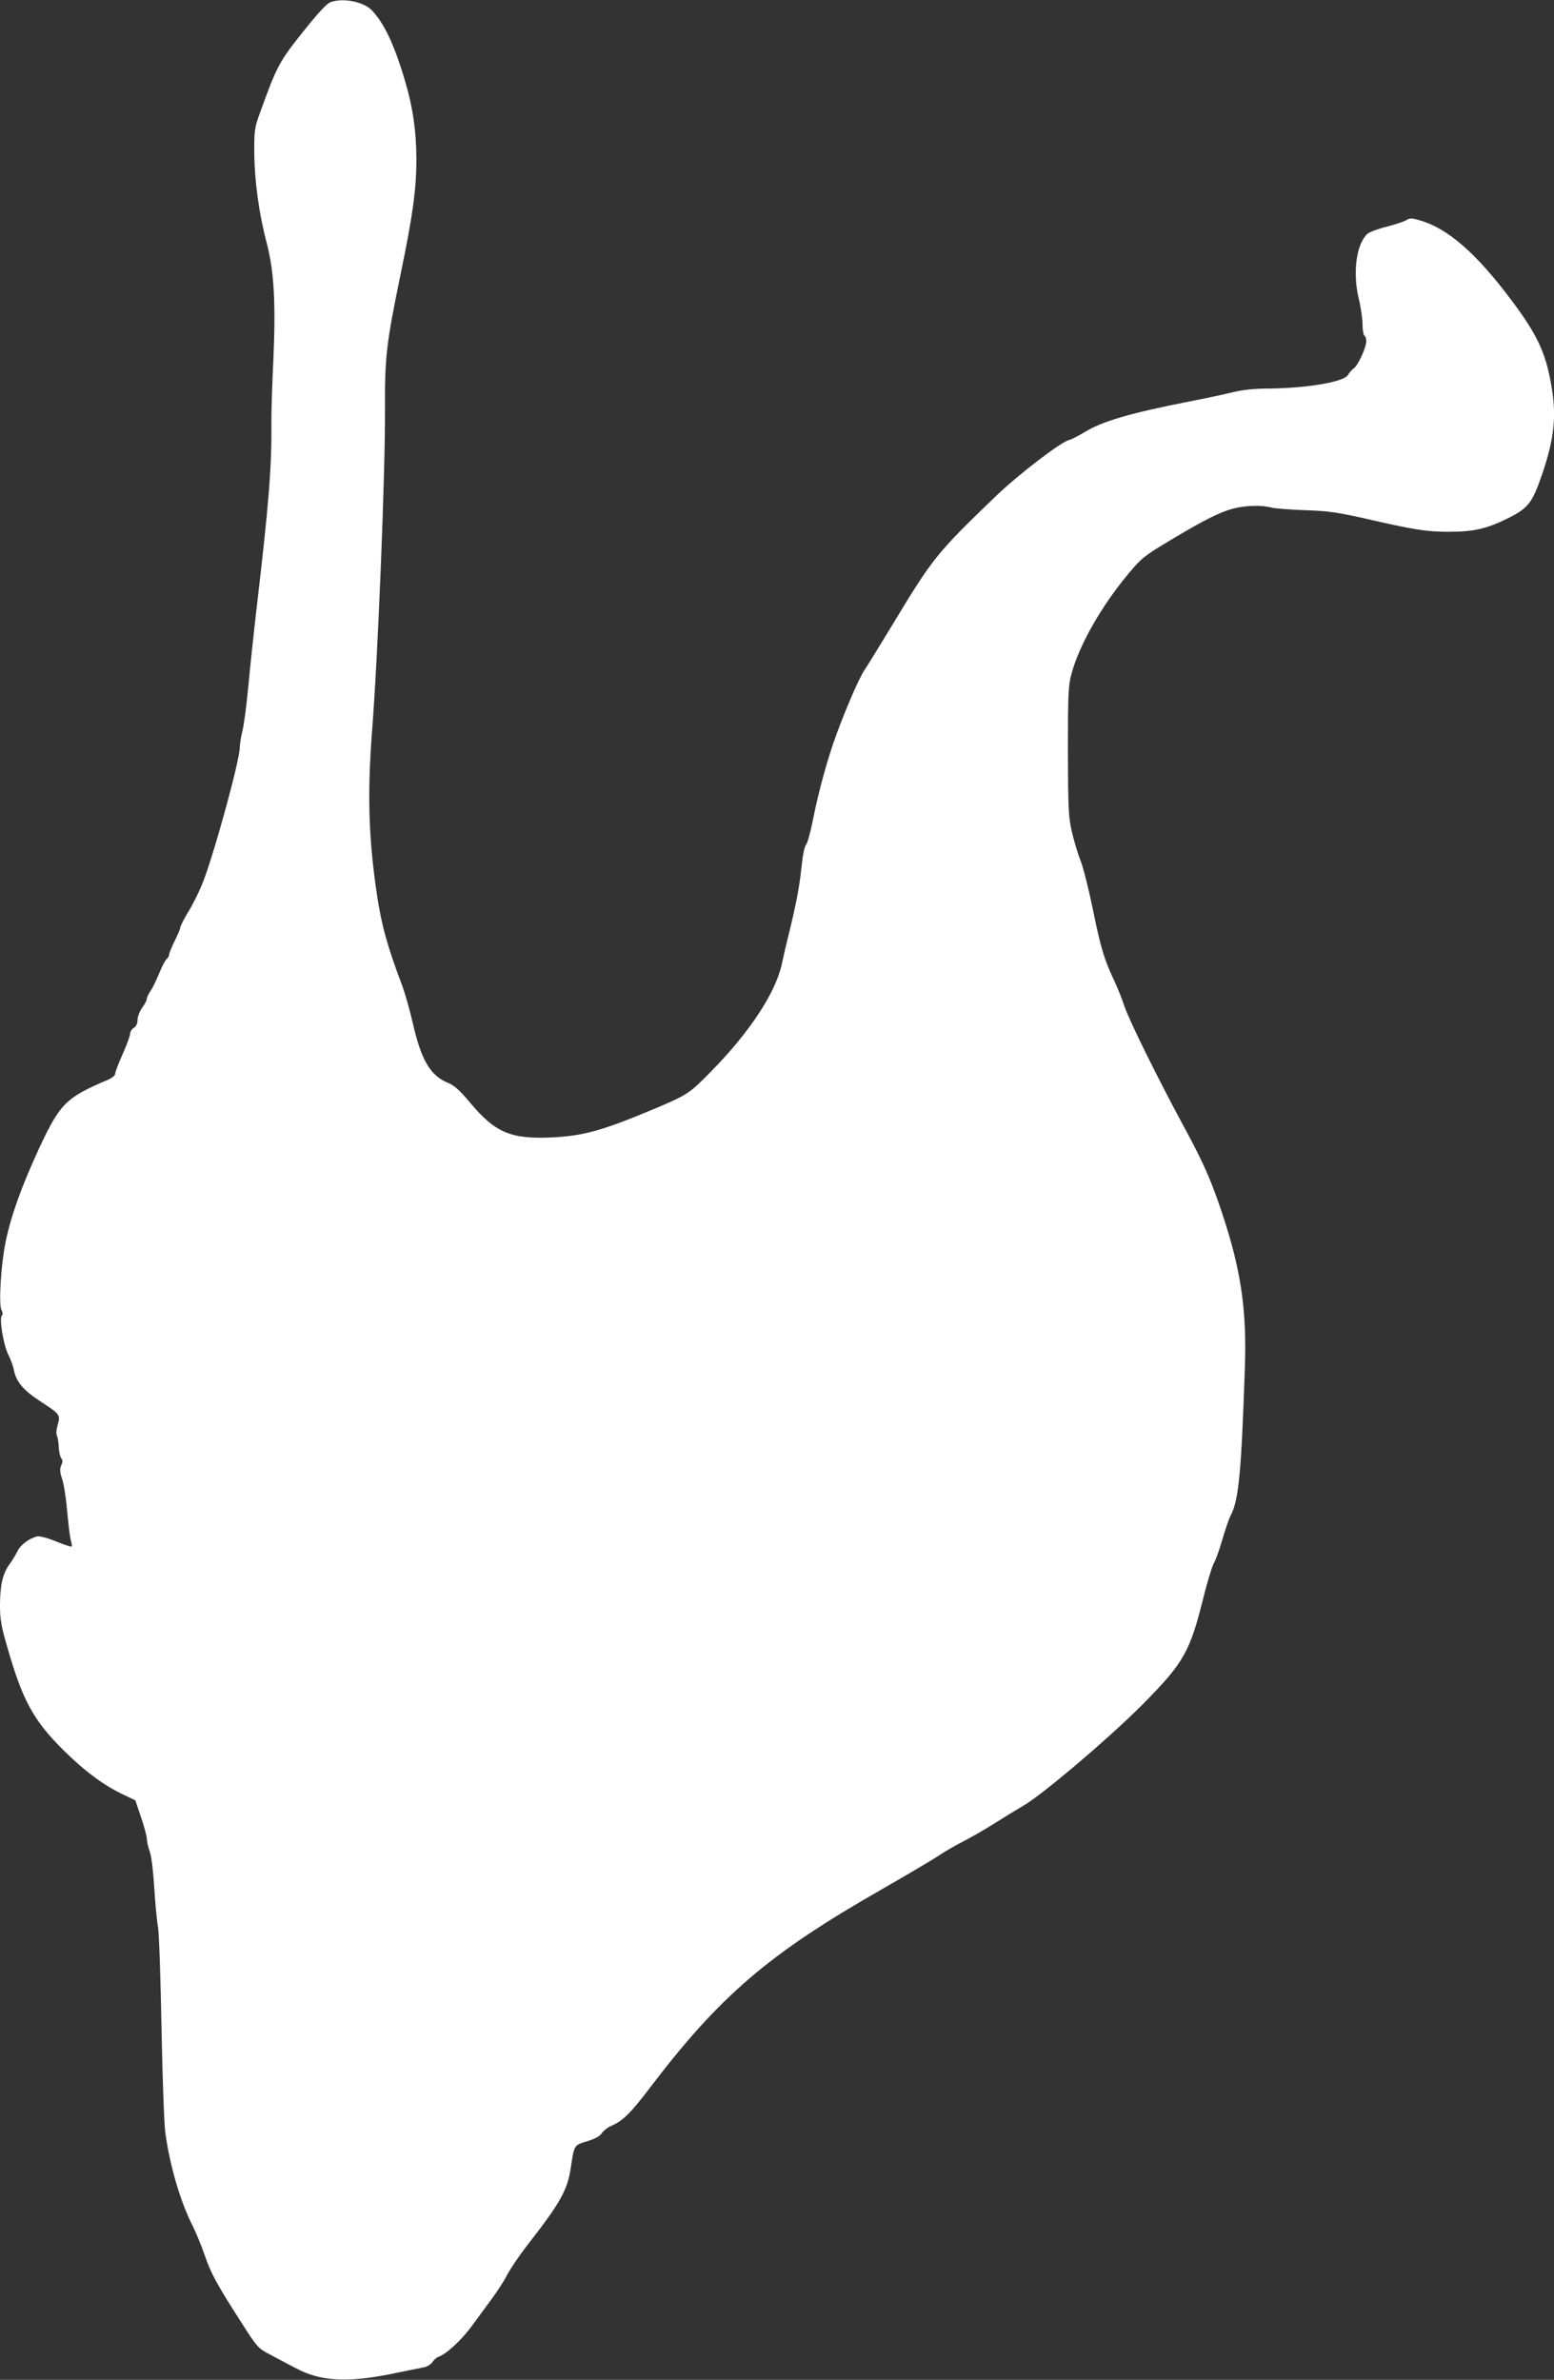 <?xml version="1.0" standalone="no"?>
<!DOCTYPE svg PUBLIC "-//W3C//DTD SVG 20010904//EN"
 "http://www.w3.org/TR/2001/REC-SVG-20010904/DTD/svg10.dtd">
<svg version="1.0" xmlns="http://www.w3.org/2000/svg"
 width="836pt" height="1280pt" viewBox="0 0 836 1280"
 preserveAspectRatio="xMidYMid meet">
<rect x="0" y="0" width="836" height="1280" fill="#333333" stroke="none"/>
<g transform="translate(0,1280) scale(0.1,-0.1)"
fill="#ffffff" stroke="none">
<path d="M1777 12788 c-17 -6 -66 -58 -130 -138 -149 -186 -155 -198 -255
-475 -22 -62 -25 -85 -24 -200 1 -146 26 -329 66 -478 40 -153 50 -322 37
-623 -7 -140 -12 -301 -11 -357 2 -229 -14 -431 -80 -992 -16 -137 -36 -329
-45 -425 -9 -96 -23 -201 -31 -232 -8 -32 -14 -71 -14 -87 0 -72 -147 -605
-204 -740 -19 -46 -53 -114 -76 -150 -22 -37 -40 -73 -40 -79 0 -7 -13 -39
-30 -72 -16 -33 -30 -66 -30 -73 0 -8 -6 -20 -14 -26 -8 -7 -26 -42 -41 -79
-15 -36 -35 -78 -46 -93 -10 -15 -19 -33 -19 -41 0 -8 -11 -29 -25 -48 -14
-19 -25 -48 -25 -65 0 -19 -7 -35 -20 -43 -11 -7 -20 -21 -20 -32 0 -11 -18
-60 -40 -109 -22 -49 -40 -96 -40 -105 0 -11 -18 -25 -47 -37 -217 -92 -251
-126 -361 -362 -96 -207 -154 -369 -182 -508 -25 -121 -38 -336 -22 -365 7
-13 7 -25 2 -30 -15 -15 8 -155 34 -209 14 -27 28 -66 31 -85 12 -61 51 -108
139 -165 110 -72 112 -74 96 -129 -7 -25 -9 -50 -4 -57 4 -7 9 -35 10 -62 1
-26 8 -54 14 -61 8 -10 8 -20 -1 -38 -8 -20 -7 -35 5 -72 9 -25 21 -101 27
-169 6 -67 14 -137 19 -156 5 -19 8 -37 5 -39 -2 -3 -40 10 -85 28 -49 20 -89
30 -102 26 -42 -11 -89 -46 -104 -79 -8 -17 -28 -50 -44 -72 -36 -50 -50 -111
-50 -223 0 -72 7 -112 41 -227 80 -279 139 -388 298 -546 116 -115 219 -192
330 -244 l59 -28 31 -92 c17 -50 31 -102 31 -115 0 -14 7 -45 16 -70 9 -25 19
-108 24 -195 5 -82 14 -177 20 -210 6 -33 14 -278 19 -545 5 -267 14 -521 21
-565 25 -178 80 -366 147 -498 19 -38 47 -107 63 -153 33 -99 66 -159 193
-357 91 -143 96 -148 158 -180 35 -19 98 -52 140 -74 135 -72 279 -80 529 -28
69 14 140 29 158 32 19 3 40 16 49 29 8 13 23 26 34 29 39 13 121 88 176 163
31 42 80 109 108 147 29 39 67 97 84 131 18 34 67 106 109 160 177 227 215
294 233 417 18 121 17 119 87 140 42 13 68 27 79 43 9 14 31 31 49 39 62 26
105 67 205 199 381 502 644 727 1252 1074 136 78 273 159 305 180 31 22 91 56
132 77 41 21 118 65 170 98 52 33 121 75 152 93 104 59 474 374 649 551 218
221 251 279 324 575 20 79 44 159 54 178 11 19 32 78 47 130 15 52 35 111 45
130 43 82 57 231 76 795 10 294 -18 498 -102 767 -67 212 -114 323 -226 528
-143 265 -294 571 -320 648 -12 37 -37 100 -56 140 -53 113 -71 171 -114 382
-22 107 -51 223 -65 258 -14 35 -35 105 -47 155 -19 85 -21 120 -22 437 0 306
2 353 19 415 41 154 160 364 307 540 70 84 86 96 221 177 183 110 270 154 344
173 66 17 153 19 204 5 19 -5 100 -11 180 -14 123 -4 172 -11 320 -44 269 -62
333 -72 454 -72 132 0 200 15 311 69 116 57 137 83 190 237 67 196 80 317 50
485 -30 172 -75 269 -213 453 -188 252 -343 387 -491 430 -47 14 -58 14 -75 2
-12 -7 -59 -23 -105 -35 -46 -11 -93 -29 -104 -38 -60 -54 -81 -206 -48 -347
12 -48 21 -112 21 -141 0 -30 5 -57 10 -60 6 -3 10 -17 10 -30 0 -34 -44 -130
-67 -146 -11 -8 -25 -24 -31 -35 -21 -39 -226 -73 -443 -74 -61 0 -125 -7
-175 -19 -44 -11 -151 -34 -239 -51 -315 -62 -463 -105 -560 -164 -33 -20 -71
-40 -85 -43 -44 -11 -270 -184 -389 -298 -325 -313 -340 -331 -566 -705 -65
-107 -130 -213 -145 -235 -28 -41 -96 -198 -150 -344 -48 -131 -96 -306 -125
-452 -14 -73 -32 -137 -39 -143 -8 -7 -18 -57 -25 -126 -11 -105 -29 -198 -74
-380 -9 -36 -23 -96 -31 -135 -34 -155 -172 -365 -378 -575 -119 -122 -130
-129 -313 -206 -272 -114 -374 -142 -535 -151 -230 -12 -314 23 -450 185 -57
68 -86 94 -118 107 -97 39 -146 122 -192 325 -16 69 -41 157 -55 195 -83 220
-113 329 -139 505 -44 302 -50 536 -24 875 31 395 71 1386 69 1722 -1 283 6
349 84 728 66 319 85 458 85 618 0 148 -19 281 -60 418 -58 198 -113 314 -181
385 -44 45 -155 67 -222 42z"/>
</g>
</svg>

